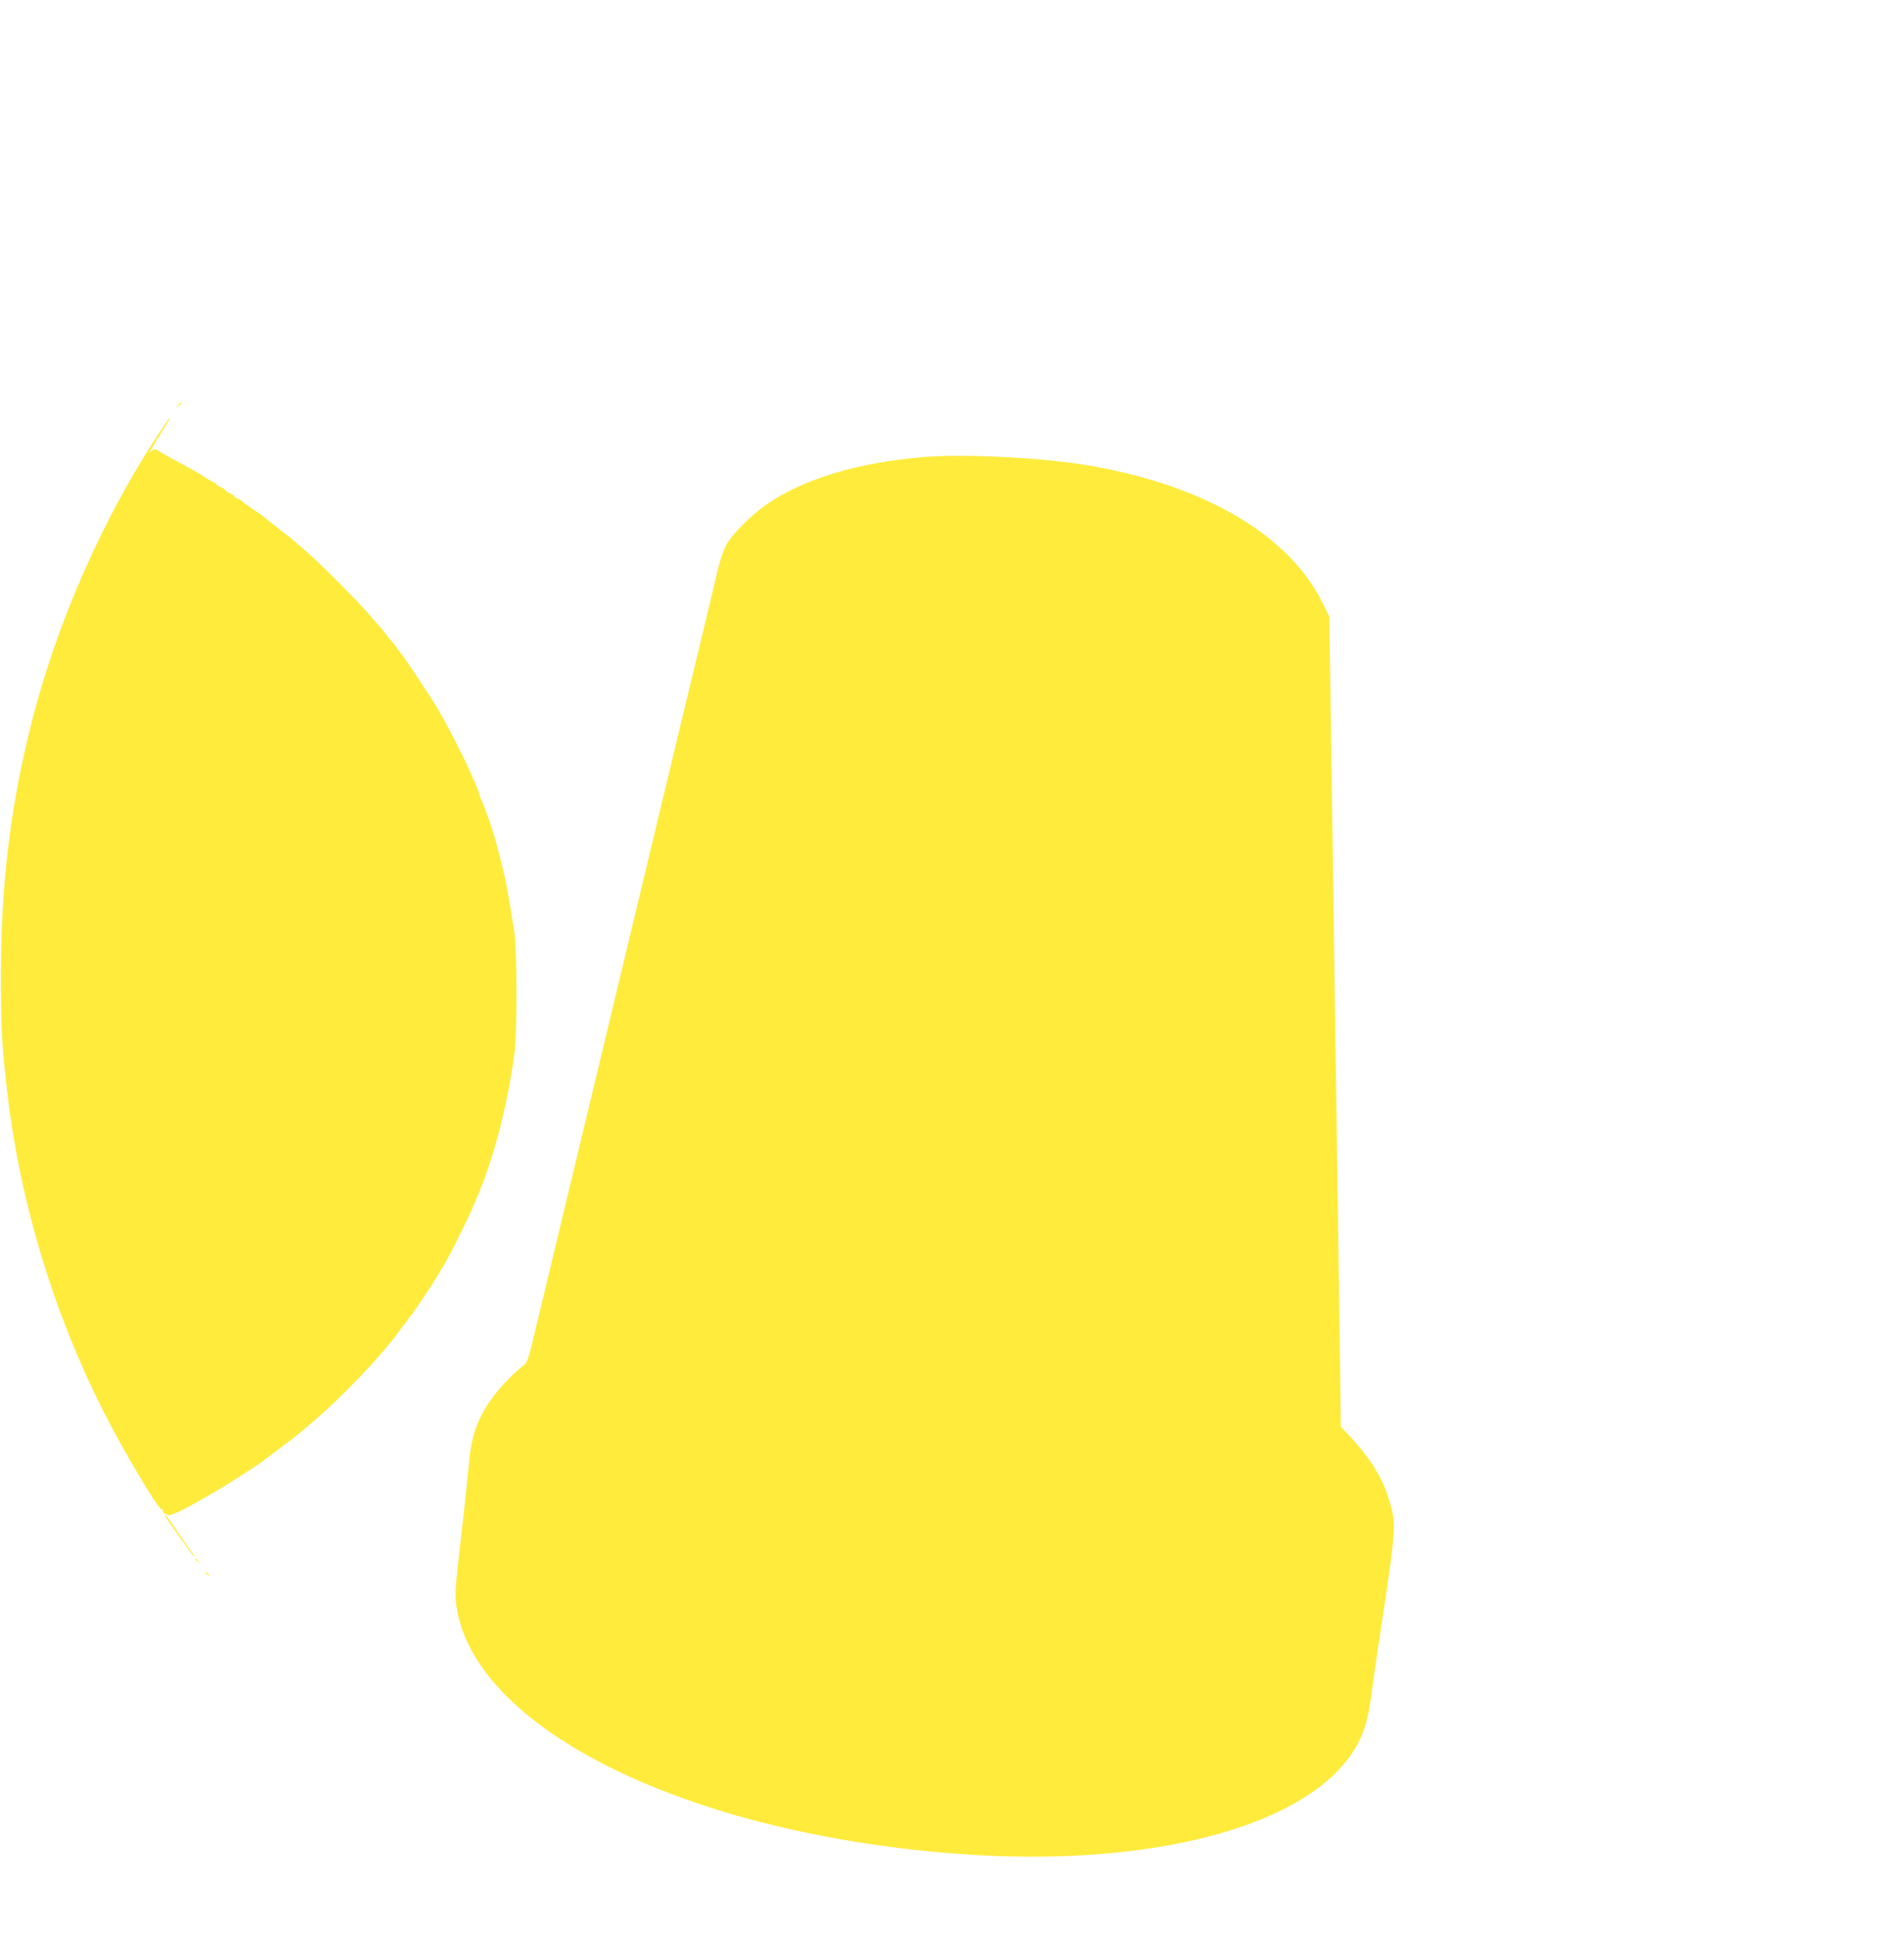 <?xml version="1.0" standalone="no"?>
<!DOCTYPE svg PUBLIC "-//W3C//DTD SVG 20010904//EN"
 "http://www.w3.org/TR/2001/REC-SVG-20010904/DTD/svg10.dtd">
<svg version="1.0" xmlns="http://www.w3.org/2000/svg"
 width="1259pt" height="1280pt" viewBox="0 0 1259 1280"
 preserveAspectRatio="xMidYMid meet">
<g transform="translate(0,1280) scale(0.1,-0.1)"
fill="#ffeb3b" stroke="none">
<path d="M1179 10123 c-13 -16 -12 -17 4 -4 16 13 21 21 13 21 -2 0 -10 -8
-17 -17z"/>
<path d="M1082 9983 c-386 -571 -706 -1290 -876 -1971 -141 -560 -201 -1072
-200 -1682 0 -334 8 -462 44 -766 87 -723 307 -1447 635 -2093 137 -270 367
-657 385 -646 4 3 7 -2 6 -10 0 -7 4 -14 9 -15 6 -1 15 -6 22 -12 17 -14 132
44 363 182 91 55 236 149 265 172 6 4 60 45 120 90 61 46 112 85 115 88 3 3
30 25 60 50 155 127 393 365 520 520 25 30 47 57 50 60 3 3 17 21 30 40 13 19
27 37 30 40 3 3 17 21 30 40 13 19 27 37 30 40 4 3 39 54 79 113 67 100 103
159 154 247 27 47 141 276 161 323 9 20 22 52 30 70 117 266 208 611 258 977
17 128 17 674 0 790 -43 284 -68 409 -112 565 -6 22 -15 54 -19 70 -23 81 -70
213 -92 257 -5 10 -9 22 -9 28 0 6 -10 32 -21 58 -12 26 -28 63 -36 82 -46
105 -153 315 -218 425 -34 59 -225 348 -235 355 -3 3 -17 21 -30 40 -13 19
-30 41 -37 48 -7 8 -26 30 -41 50 -15 21 -34 44 -42 52 -8 8 -40 44 -70 80
-69 82 -334 348 -420 420 -36 30 -71 61 -78 68 -8 7 -30 25 -50 40 -21 15 -39
29 -42 32 -3 3 -25 21 -50 40 -25 19 -47 37 -50 40 -3 4 -34 26 -70 50 -36 24
-71 49 -78 56 -6 7 -21 16 -32 19 -11 3 -20 10 -20 14 0 5 -13 14 -30 21 -16
7 -30 16 -30 20 0 4 -13 13 -30 20 -16 7 -30 16 -30 21 0 5 -5 9 -11 9 -6 0
-29 13 -52 28 -43 30 -105 65 -237 135 -41 22 -79 44 -84 48 -16 14 -38 10
-53 -8 -20 -25 21 46 84 145 60 93 64 111 5 25z"/>
<path d="M6115 9780 c-438 -36 -788 -140 -1041 -310 -99 -67 -231 -198 -271
-270 -17 -30 -40 -98 -53 -150 -12 -52 -44 -185 -70 -295 -48 -197 -296 -1230
-350 -1455 -15 -63 -183 -763 -373 -1555 -191 -792 -373 -1554 -407 -1694 -54
-230 -62 -255 -87 -274 -60 -46 -147 -135 -194 -197 -108 -143 -153 -265 -168
-452 -6 -68 -29 -288 -53 -490 -39 -345 -41 -373 -30 -453 119 -818 1547
-1515 3362 -1640 1153 -80 2126 150 2502 592 109 128 158 247 183 443 9 69 42
301 75 515 94 629 94 636 39 811 -43 136 -127 268 -258 407 l-55 58 -7 542
c-17 1199 -33 2340 -59 4127 l-10 685 -50 100 c-225 450 -802 781 -1580 905
-295 47 -792 70 -1045 50z"/>
<path d="M1090 2786 c0 -11 189 -276 197 -276 3 0 -6 15 -19 33 -14 17 -56 77
-93 132 -75 110 -85 123 -85 111z"/>
<path d="M1290 2496 c0 -2 8 -10 18 -17 15 -13 16 -12 3 4 -13 16 -21 21 -21
13z"/>
<path d="M1360 2406 c0 -2 8 -10 18 -17 15 -13 16 -12 3 4 -13 16 -21 21 -21
13z"/>
</g>
</svg>
